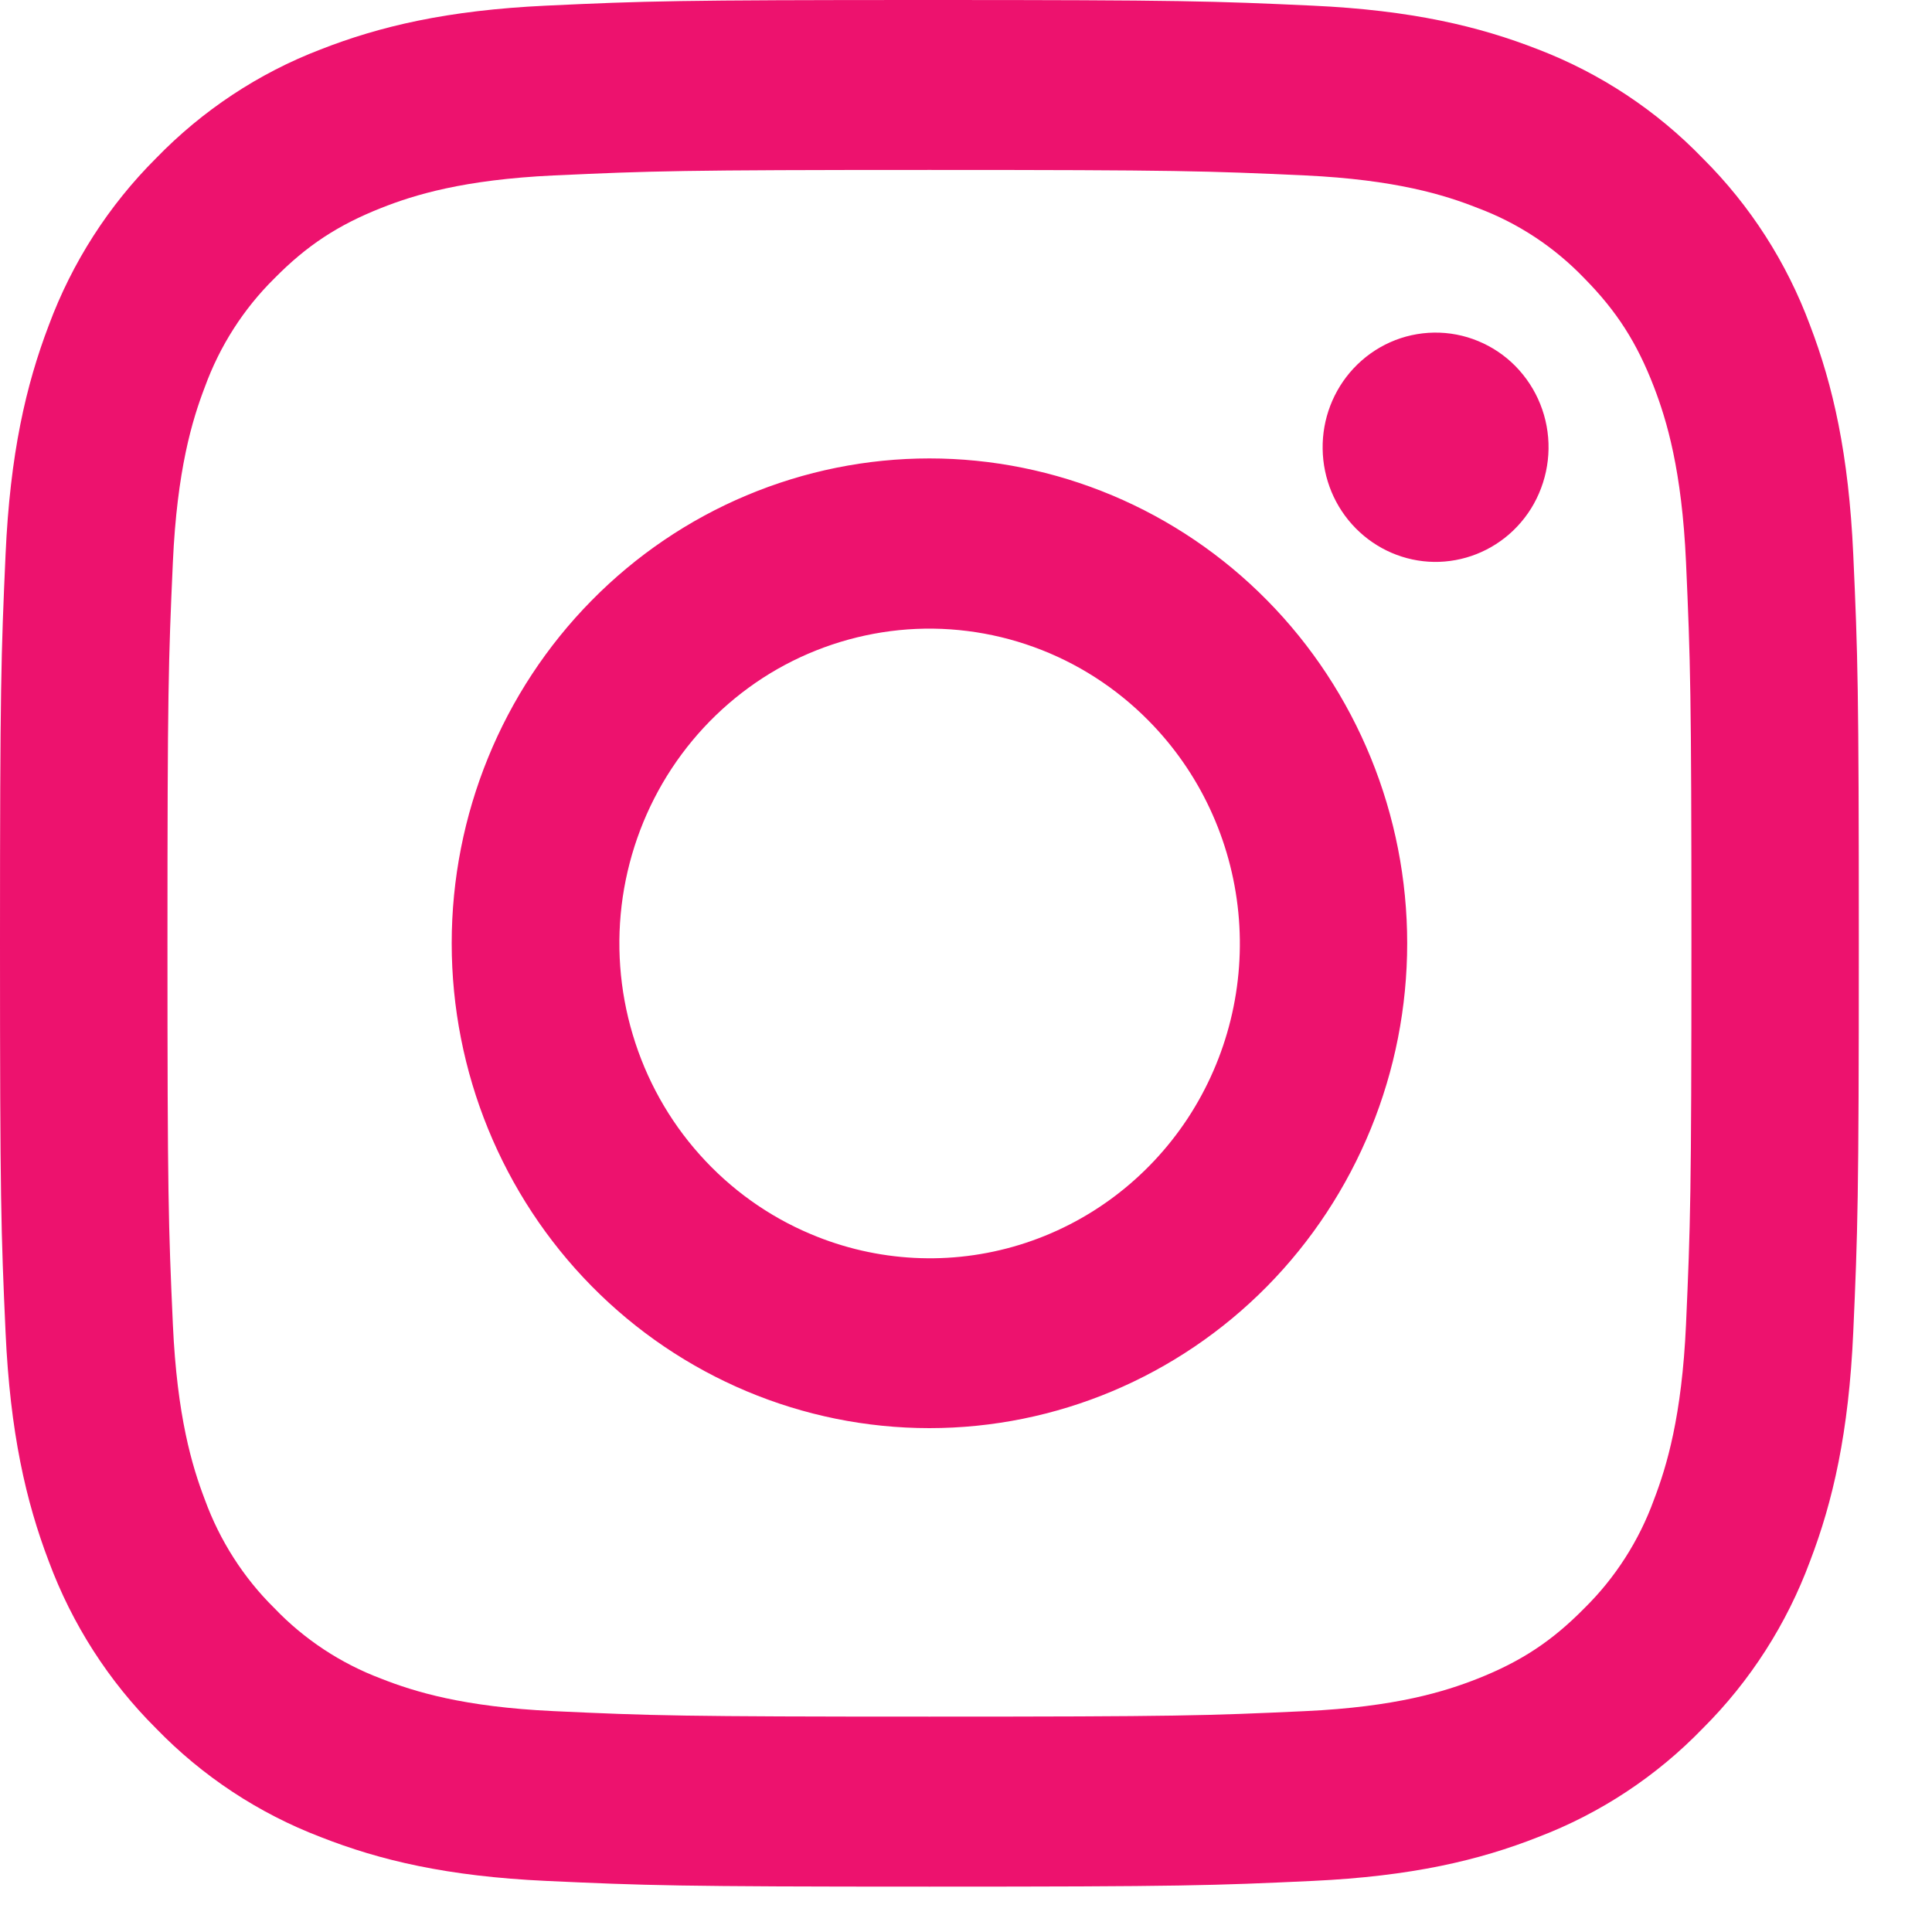 <svg width="25" height="25" viewBox="0 0 25 25" fill="none" xmlns="http://www.w3.org/2000/svg">
<path id="insta" fill-rule="evenodd" clip-rule="evenodd" d="M7.068 0.073C8.351 0.013 8.76 0 12.027 0C15.294 0 15.703 0.014 16.984 0.073C18.265 0.132 19.14 0.34 19.905 0.64C20.707 0.948 21.434 1.428 22.035 2.05C22.647 2.659 23.12 3.396 23.422 4.21C23.719 4.987 23.922 5.875 23.981 7.173C24.04 8.477 24.053 8.892 24.053 12.206C24.053 15.522 24.039 15.937 23.981 17.239C23.923 18.537 23.719 19.425 23.422 20.201C23.12 21.016 22.647 21.754 22.035 22.364C21.434 22.986 20.707 23.465 19.905 23.771C19.14 24.073 18.265 24.279 16.986 24.339C15.703 24.399 15.294 24.413 12.027 24.413C8.76 24.413 8.351 24.398 7.068 24.339C5.789 24.28 4.915 24.073 4.149 23.771C3.347 23.465 2.619 22.985 2.018 22.364C1.406 21.755 0.933 21.017 0.631 20.203C0.335 19.426 0.131 18.538 0.072 17.24C0.013 15.936 0 15.521 0 12.206C0 8.891 0.014 8.476 0.072 7.175C0.13 5.875 0.335 4.987 0.631 4.21C0.933 3.396 1.407 2.658 2.019 2.048C2.62 1.428 3.346 0.947 4.148 0.64C4.913 0.34 5.788 0.133 7.067 0.073H7.068ZM16.887 2.27C15.618 2.212 15.238 2.199 12.027 2.199C8.816 2.199 8.435 2.212 7.167 2.27C5.994 2.325 5.357 2.523 4.933 2.691C4.372 2.913 3.971 3.176 3.55 3.603C3.151 3.997 2.844 4.477 2.651 5.007C2.486 5.437 2.291 6.083 2.237 7.274C2.179 8.561 2.167 8.947 2.167 12.206C2.167 15.465 2.179 15.851 2.237 17.139C2.291 18.329 2.486 18.975 2.651 19.406C2.844 19.935 3.151 20.416 3.55 20.809C3.938 21.215 4.412 21.526 4.933 21.722C5.357 21.889 5.994 22.088 7.167 22.142C8.435 22.201 8.815 22.213 12.027 22.213C15.239 22.213 15.618 22.201 16.887 22.142C18.06 22.088 18.696 21.889 19.12 21.722C19.681 21.5 20.082 21.237 20.503 20.809C20.902 20.416 21.21 19.935 21.402 19.406C21.567 18.975 21.763 18.329 21.817 17.139C21.874 15.851 21.887 15.465 21.887 12.206C21.887 8.947 21.874 8.561 21.817 7.274C21.763 6.083 21.567 5.437 21.402 5.007C21.183 4.438 20.924 4.03 20.503 3.603C20.115 3.198 19.643 2.886 19.12 2.691C18.696 2.523 18.06 2.325 16.887 2.27ZM10.491 15.969C11.348 16.332 12.304 16.381 13.193 16.108C14.083 15.835 14.851 15.257 15.368 14.473C15.884 13.688 16.116 12.747 16.024 11.808C15.932 10.87 15.522 9.992 14.864 9.327C14.444 8.901 13.937 8.575 13.379 8.373C12.82 8.17 12.224 8.095 11.634 8.154C11.043 8.214 10.473 8.405 9.964 8.714C9.456 9.024 9.021 9.444 8.691 9.945C8.362 10.445 8.146 11.014 8.058 11.609C7.971 12.205 8.015 12.812 8.188 13.389C8.36 13.965 8.655 14.495 9.054 14.941C9.452 15.387 9.943 15.739 10.491 15.969ZM7.656 7.77C8.23 7.187 8.911 6.725 9.661 6.41C10.411 6.095 11.215 5.932 12.027 5.932C12.838 5.932 13.642 6.095 14.392 6.41C15.142 6.725 15.824 7.187 16.398 7.77C16.972 8.352 17.427 9.044 17.738 9.805C18.049 10.566 18.209 11.382 18.209 12.206C18.209 13.03 18.049 13.846 17.738 14.607C17.427 15.368 16.972 16.06 16.398 16.643C15.239 17.819 13.666 18.48 12.027 18.48C10.387 18.48 8.815 17.819 7.656 16.643C6.496 15.466 5.845 13.87 5.845 12.206C5.845 10.542 6.496 8.946 7.656 7.77ZM19.579 6.867C19.722 6.73 19.836 6.567 19.914 6.385C19.993 6.203 20.035 6.007 20.038 5.809C20.041 5.611 20.005 5.414 19.931 5.23C19.858 5.046 19.748 4.879 19.61 4.738C19.472 4.598 19.307 4.487 19.126 4.413C18.945 4.338 18.751 4.301 18.555 4.304C18.36 4.307 18.167 4.349 17.988 4.429C17.809 4.509 17.647 4.625 17.513 4.769C17.252 5.05 17.109 5.423 17.115 5.809C17.12 6.195 17.274 6.564 17.543 6.836C17.812 7.109 18.175 7.265 18.555 7.271C18.935 7.276 19.303 7.131 19.579 6.867Z" fill="#ED126E"/>
</svg>
